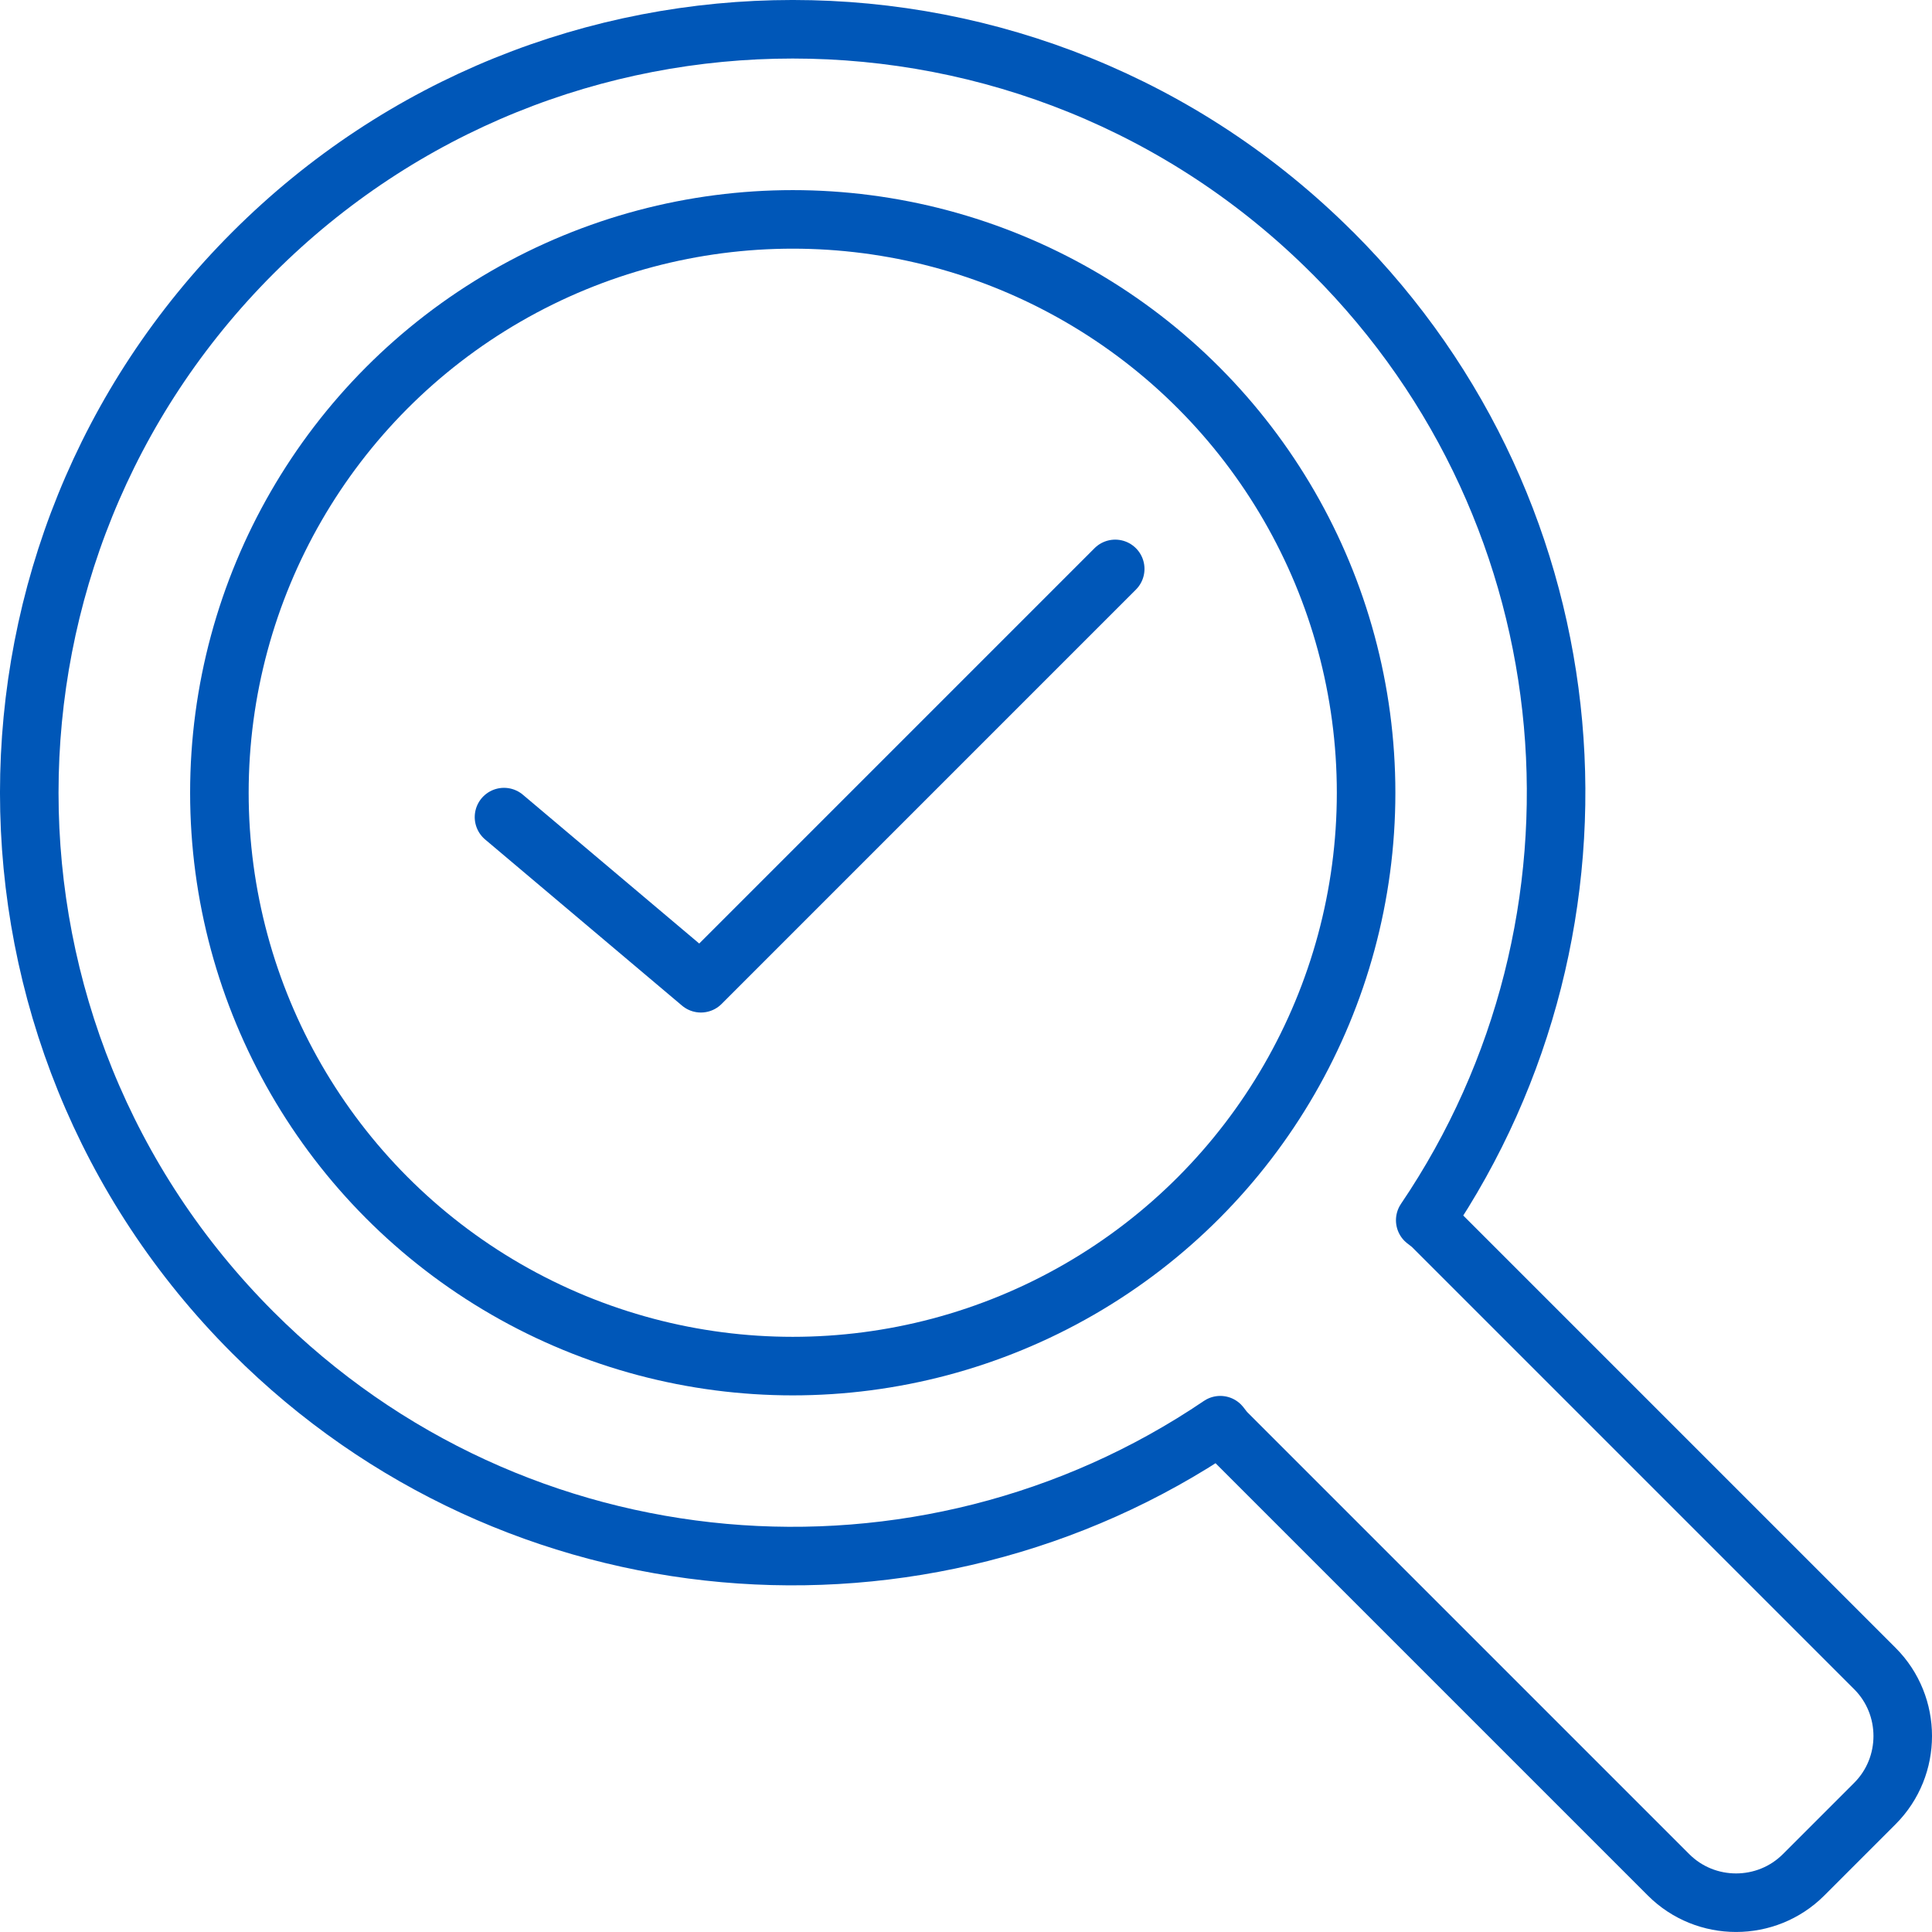 <?xml version="1.0" encoding="UTF-8"?><svg id="Layer_1" xmlns="http://www.w3.org/2000/svg" viewBox="0 0 495 495"><defs><style>.cls-1{fill:none;stroke:#0057b8;stroke-linecap:round;stroke-linejoin:round;stroke-width:15px;}</style></defs><circle class="cls-1" cx="203.11" cy="203.11" r="146.9"/><path class="cls-1" d="M341.42,64.79c-76.39-76.39-200.24-76.39-276.63,0-76.39,76.39-76.39,200.24,0,276.63,67.41,67.41,171.76,75.29,247.86,23.73.51.63.95,1.29,1.53,1.88l113.33,113.33c9.51,9.51,25.07,9.51,34.58,0l18.28-18.28c9.51-9.51,9.51-25.07,0-34.58l-113.33-113.33c-.58-.58-1.25-1.02-1.88-1.53,51.56-76.1,43.67-180.45-23.73-247.86Z"/><polyline class="cls-1" points="129.13 209.35 179.58 251.92 285.73 145.76"/></svg>